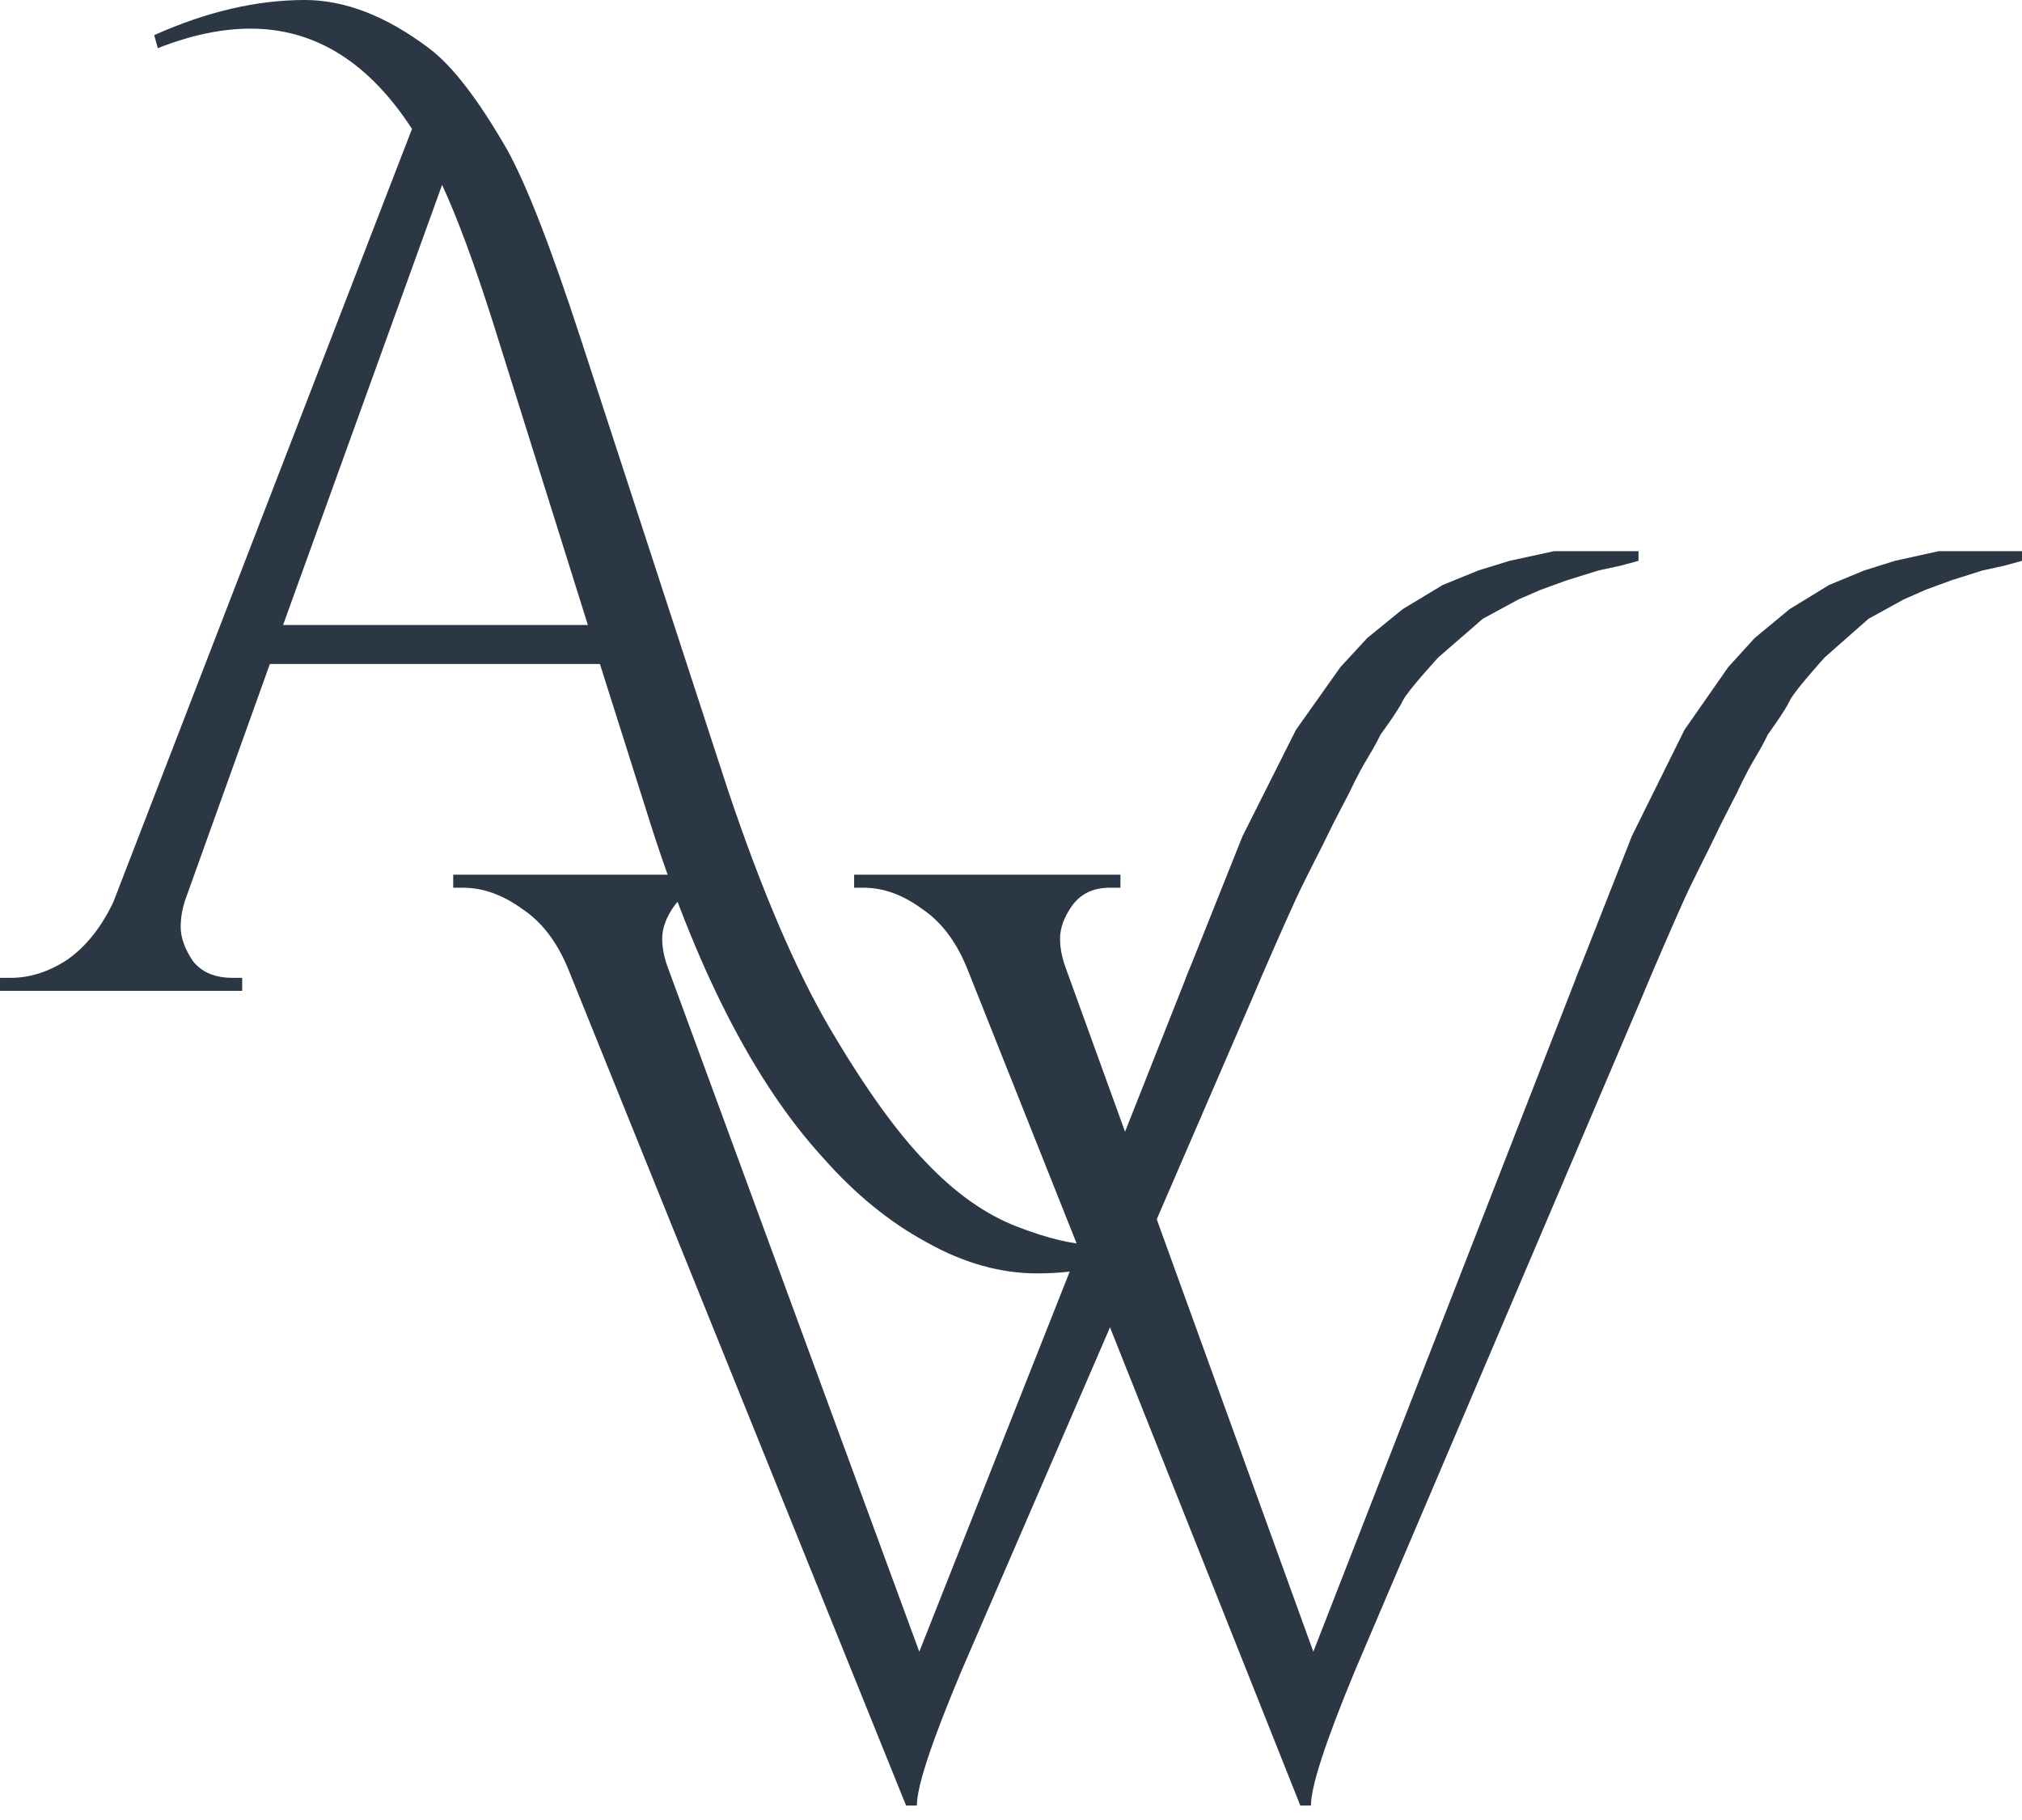 <svg width="50" height="45" viewBox="0 0 50 45" fill="none" xmlns="http://www.w3.org/2000/svg">
<path d="M3.813 0.869C5.104 0.29 6.345 0 7.537 0C8.53 0 9.552 0.397 10.605 1.191C11.181 1.62 11.826 2.457 12.541 3.702C13.018 4.561 13.623 6.117 14.358 8.37L17.992 19.509C18.826 21.998 19.671 23.973 20.524 25.432C21.398 26.913 22.193 28.019 22.908 28.748C23.622 29.5 24.367 30.025 25.142 30.326C25.916 30.626 26.552 30.776 27.048 30.776C27.564 30.776 28.021 30.733 28.419 30.648L28.448 30.97C27.495 31.313 26.562 31.485 25.648 31.485C24.735 31.485 23.821 31.227 22.908 30.712C21.994 30.218 21.14 29.521 20.346 28.619C18.638 26.752 17.188 23.909 15.997 20.088L14.835 16.418H6.673L4.617 22.149C4.518 22.406 4.468 22.664 4.468 22.921C4.468 23.179 4.568 23.458 4.766 23.758C4.985 24.037 5.312 24.177 5.749 24.177H5.988V24.499H0V24.177H0.268C0.745 24.177 1.211 24.027 1.668 23.726C2.125 23.404 2.502 22.932 2.8 22.31L10.188 3.187C9.115 1.535 7.785 0.708 6.196 0.708C5.481 0.708 4.717 0.869 3.902 1.191L3.813 0.869ZM7 15.453H14.537L12.184 7.952C11.727 6.514 11.31 5.387 10.932 4.571L7 15.453Z" fill="#2B3745"/>
<path d="M30.726 20.672L32.047 18.045L33.147 16.493L33.807 15.777L34.687 15.06L35.677 14.463L36.557 14.105L37.327 13.867L38.427 13.628H39.527H40.077H40.517V13.867L40.077 13.986L39.527 14.105L38.757 14.344L38.097 14.583L37.547 14.822L36.667 15.299L35.567 16.254C35.567 16.254 34.797 17.09 34.687 17.329C34.577 17.567 34.137 18.164 34.137 18.164C34.137 18.164 34.027 18.403 33.807 18.761C33.587 19.12 33.367 19.597 33.367 19.597C33.367 19.597 32.927 20.433 32.817 20.672C32.706 20.91 32.267 21.746 32.047 22.224C31.826 22.701 31.224 24.065 30.946 24.731L23.771 41.322C23.039 43.063 22.672 44.17 22.672 44.642H22.405L14.059 23.98C13.781 23.292 13.395 22.787 12.9 22.465C12.425 22.121 11.94 21.949 11.445 21.949H11.207V21.627H17.89V21.949H17.623C17.207 21.949 16.89 22.099 16.672 22.4C16.474 22.68 16.375 22.948 16.375 23.206C16.375 23.443 16.425 23.69 16.524 23.948L22.732 40.839L29.296 24.253C29.375 23.995 30.726 20.908 30.726 20.672C30.726 20.672 31.724 23.931 29.296 24.253L30.726 20.672Z" fill="#2B3745"/>
<path d="M40.353 20.672L41.654 18.045L42.737 16.493L43.388 15.777L44.255 15.06L45.231 14.463L46.098 14.105L46.856 13.867L47.94 13.628H49.024H49.566H50V13.867L49.566 13.986L49.024 14.105L48.266 14.344L47.615 14.583L47.073 14.822L46.206 15.299L45.122 16.254C45.122 16.254 44.363 17.09 44.255 17.329C44.147 17.567 43.713 18.164 43.713 18.164C43.713 18.164 43.605 18.403 43.388 18.761C43.171 19.12 42.954 19.597 42.954 19.597C42.954 19.597 42.521 20.433 42.412 20.672C42.304 20.91 41.87 21.746 41.654 22.224C41.437 22.701 40.843 24.065 40.57 24.731L33.5 41.322C32.778 43.063 32.417 44.17 32.417 44.642H32.154L23.93 23.98C23.657 23.292 23.277 22.787 22.789 22.465C22.32 22.121 21.843 21.949 21.355 21.949H21.121V21.627H27.706V21.949H27.442C27.032 21.949 26.72 22.099 26.506 22.4C26.311 22.68 26.213 22.948 26.213 23.206C26.213 23.443 26.262 23.69 26.359 23.948L32.476 40.839L38.944 24.253C39.022 23.995 40.353 20.908 40.353 20.672C40.353 20.672 41.336 23.931 38.944 24.253L40.353 20.672Z" fill="#2B3745"/>
</svg>

